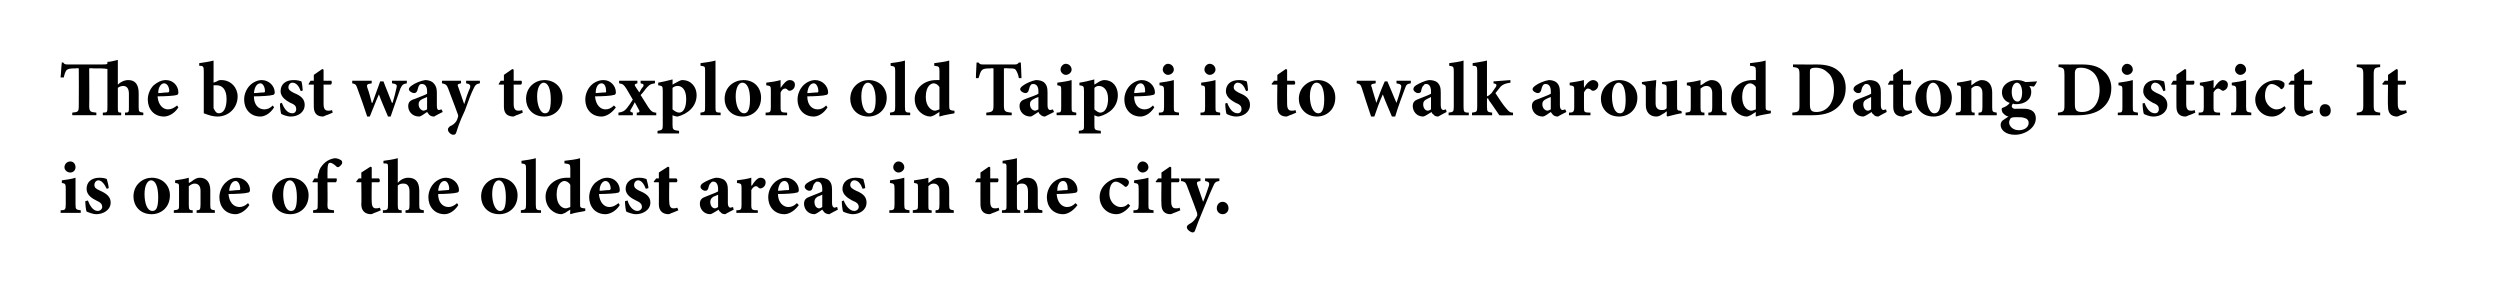 <?xml version="1.0" standalone="no"?><!DOCTYPE svg PUBLIC "-//W3C//DTD SVG 1.1//EN" "http://www.w3.org/Graphics/SVG/1.1/DTD/svg11.dtd"><svg xmlns="http://www.w3.org/2000/svg" version="1.1" width="384px" height="45.3px" viewBox="0 0 384 45.3"><desc>The best way to explore old Taipei is to walk around Datong District It is one of the oldest areas in the city</desc><defs/><g id="Polygon105258"><path d="m9.9 25.7c0-.5.4-.9.9-.9c.5 0 .8.4.8.9c0 .4-.3.8-.8.8c-.5 0-.9-.4-.9-.8zm-.6 7s.05-.36 0-.4c.7 0 .8-.1.8-.9V29c0-.8-.1-.8-.6-.9v-.4c.7-.1 1.5-.2 2.1-.4v4.1c0 .8.1.8.8.9c.02.04 0 .4 0 .4H9.3zm7.1-3.7c-.4-.8-.8-1.3-1.3-1.3c-.3 0-.6.3-.6.7c0 .4.2.6.9.9c.9.4 1.6.9 1.6 1.8c0 1.2-1.2 1.8-2.2 1.8c-.6 0-1.2-.3-1.5-.4c-.1-.2-.2-1.1-.2-1.6l.4-.1c.3.8.8 1.6 1.5 1.6c.4 0 .7-.3.7-.6c0-.4-.2-.7-.9-1c-.6-.3-1.5-.8-1.5-1.8c0-1 .7-1.7 2-1.7c.5 0 .9.1 1.1.2c.1.3.3 1.1.3 1.4l-.3.1zm9.7 1c0 1.9-1.4 2.9-2.8 2.9c-1.9 0-2.8-1.4-2.8-2.7c0-1.9 1.5-2.9 2.8-2.9c1.7 0 2.8 1.2 2.8 2.7zm-3.9-.2c0 1.4.4 2.6 1.2 2.6c.5 0 .9-.3.9-2.1c0-1.6-.4-2.6-1.1-2.6c-.5 0-1 .7-1 2.1zm8 2.9v-.4c.5 0 .6-.1.6-.9v-2.1c0-.8-.4-1.1-.9-1.1c-.3 0-.5.1-.9.4v2.9c0 .7.1.8.6.8v.4h-2.9v-.4c.8-.1.8-.1.8-.9v-2.5c0-.7 0-.7-.6-.8v-.4c.7-.1 1.4-.2 2.1-.4v.8c.3-.1.5-.3.8-.5c.3-.2.6-.3.9-.3c1 0 1.6.7 1.6 1.9v2.3c0 .7.1.7.7.8v.4h-2.8zm8.1-1.2c-.7 1.1-1.7 1.4-2.1 1.4c-1.6 0-2.5-1.2-2.5-2.6c0-.9.4-1.7.9-2.2c.5-.5 1.1-.8 1.8-.8c1.1 0 2 .9 2 1.9c0 .2-.1.4-.4.4c-.2.1-1.7.2-2.9.2c.1 1.3.8 2 1.7 2c.4 0 .9-.2 1.3-.6l.2.3zm-3.1-2.2c.5 0 .9-.1 1.4-.1c.2 0 .3 0 .3-.2c0-.6-.3-1.2-.7-1.2c-.5 0-.9.5-1 1.5zm12.2.7c0 1.9-1.4 2.9-2.8 2.9c-1.9 0-2.8-1.4-2.8-2.7c0-1.9 1.5-2.9 2.8-2.9c1.7 0 2.8 1.2 2.8 2.7zm-3.9-.2c0 1.4.4 2.6 1.2 2.6c.5 0 .9-.3.9-2.1c0-1.6-.4-2.6-1.1-2.6c-.5 0-1 .7-1 2.1zm5.3-2.4s.02-.24 0-.2c0-.3.1-.6.2-.8c0-.3.3-.9 1-1.5c.4-.3.8-.5 1.4-.6c.5 0 .8.2 1 .3c.2.2.2.4.1.6c-.1.1-.2.3-.4.4c-.1.1-.3.1-.4 0c-.3-.3-.7-.6-1-.6c-.2 0-.3.2-.3.3c-.1.3-.1.7-.1 1.7c.03 0 0 .4 0 .4c0 0 1.42.02 1.4 0c.1.2 0 .5-.1.6h-1.3s.04 3.43 0 3.4c0 .8.1.8 1 .9c.03.04 0 .4 0 .4h-3.2s-.03-.36 0-.4c.7-.1.7-.1.7-.9c.02.03 0-3.4 0-3.4h-.8v-.1l.3-.5h.5zm8.7 5.3c-.2.1-.4.2-.5.2c-.9 0-1.5-.5-1.5-1.5c.04-.04 0-3.4 0-3.4h-.7l-.1-.1l.4-.5h.4v-.9l1.4-.9l.2.1v1.7s1.13.02 1.1 0c.2.2.2.5 0 .6h-1.1s-.04 2.96 0 3c0 .9.4 1 .6 1c.2 0 .4 0 .6-.1c.04-.04.2.4.2.4c0 0-1.01.44-1 .4zm4.8 0s-.04-.36 0-.4c.5 0 .6-.1.6-.8v-2.1c0-.9-.4-1.2-.9-1.2c-.3 0-.6 0-.9.3v3c0 .7.1.8.6.8v.4h-2.9s.05-.36 0-.4c.7 0 .8-.1.8-.8v-5.6c0-.8 0-.8-.7-.8v-.4c.7-.1 1.5-.2 2.2-.4v3.8c.4-.5 1-.8 1.6-.8c1.1 0 1.7.6 1.7 2v2.2c0 .7.1.7.7.8v.4h-2.8zm8.1-1.2c-.7 1.1-1.6 1.4-2.1 1.4c-1.6 0-2.5-1.2-2.5-2.6c0-.9.4-1.7.9-2.2c.5-.5 1.2-.8 1.8-.8c1.1 0 2 .9 2 1.9c0 .2-.1.4-.4.4c-.2.1-1.7.2-2.8.2c0 1.3.7 2 1.6 2c.4 0 .9-.2 1.3-.6l.2.3zm-3.1-2.2c.5 0 1-.1 1.4-.1c.2 0 .3 0 .3-.2c0-.6-.3-1.2-.7-1.2c-.5 0-.9.5-1 1.5zm12.2.7c0 1.9-1.4 2.9-2.8 2.9c-1.9 0-2.8-1.4-2.8-2.7c0-1.9 1.5-2.9 2.8-2.9c1.7 0 2.8 1.2 2.8 2.7zm-3.9-.2c0 1.4.5 2.6 1.2 2.6c.5 0 .9-.3.9-2.1c0-1.6-.4-2.6-1.1-2.6c-.5 0-1 .7-1 2.1zm4.4 2.9s.02-.36 0-.4c.7-.1.8-.1.8-.9v-5.5c0-.7-.1-.7-.7-.8v-.4c.7-.1 1.5-.2 2.2-.4v7.1c0 .8.1.9.8.9c.02.04 0 .4 0 .4H80zm9.9-.3c-.3.1-1.4.2-2.3.5c-.05-.02 0-.7 0-.7c0 0-.77.45-.8.5c-.3.1-.4.2-.6.2c-1 0-2.4-.9-2.4-2.7c0-1.6 1.4-2.9 3.3-2.9h.5v-1.4c0-.7-.1-.7-.9-.8v-.4c.8-.1 1.8-.2 2.4-.4v6.9c0 .7 0 .7.6.8h.2v.4zm-2.3-4c-.2-.4-.6-.6-.9-.6c-.3 0-1.2.3-1.2 2.1c0 1.5.8 2.1 1.4 2.1c.2 0 .4-.1.7-.2v-3.4zm7.6 3.1c-.7 1.1-1.7 1.4-2.2 1.4c-1.6 0-2.5-1.2-2.5-2.6c0-.9.4-1.7.9-2.2c.6-.5 1.2-.8 1.9-.8c1.1 0 1.9.9 1.9 1.9c0 .2-.1.4-.3.4c-.2.1-1.7.2-2.9.2c.1 1.3.8 2 1.6 2c.5 0 .9-.2 1.4-.6l.2.3zm-3.1-2.2c.5 0 .9-.1 1.4-.1c.2 0 .2 0 .3-.2c0-.6-.3-1.2-.8-1.2c-.4 0-.9.5-.9 1.5zm7.1-.3c-.3-.8-.7-1.3-1.2-1.3c-.3 0-.6.3-.6.7c0 .4.2.6.8.9c1 .4 1.7.9 1.7 1.8c0 1.2-1.2 1.8-2.2 1.8c-.6 0-1.3-.3-1.5-.4c-.1-.2-.2-1.1-.2-1.6l.4-.1c.2.8.8 1.6 1.5 1.6c.4 0 .7-.3.7-.6c0-.4-.2-.7-.9-1c-.6-.3-1.6-.8-1.6-1.8c0-1 .8-1.7 2.1-1.7c.5 0 .8.1 1.1.2c.1.3.3 1.1.3 1.4l-.4.1zm4 3.7c-.2.1-.4.2-.5.2c-.9 0-1.5-.5-1.5-1.5c.03-.04 0-3.4 0-3.4h-.7l-.1-.1l.4-.5h.4v-.9l1.4-.9l.2.1v1.7s1.13.02 1.1 0c.2.2.2.5 0 .6h-1.1s-.05 2.96 0 3c0 .9.4 1 .6 1c.2 0 .4 0 .6-.1c.04-.04.2.4.2.4c0 0-1.01.44-1 .4zm8.2.2c-.3 0-.6-.1-.7-.3c-.2-.1-.3-.3-.3-.4c-.5.3-1.1.7-1.3.7c-1 0-1.6-.8-1.6-1.6c0-.6.3-.9.9-1.1c.7-.3 1.6-.6 1.9-.8v-.4c0-.7-.3-1.1-.7-1.1c-.2 0-.3 0-.4.2c-.2.1-.3.4-.4.8c-.1.3-.2.4-.5.4c-.3 0-.7-.3-.7-.6c0-.2.1-.4.4-.6c.5-.3 1.3-.7 2-.8c.5 0 .8.1 1.2.3c.5.4.6.9.6 1.6v2c0 .5.2.7.4.7c.1 0 .3-.1.4-.1c-.02 0 .1.4.1.4c0 0-1.31.67-1.3.7zm-1.1-3c-.2.1-.4.2-.7.3c-.3.2-.5.4-.5.8c0 .7.4 1 .7 1c.2 0 .3-.1.5-.2v-1.9zm5.2-1.4c.4-.7.9-1.2 1.3-1.2c.5 0 .8.3.8.7c0 .5-.3.8-.6.9c-.2.1-.3 0-.4 0c-.2-.2-.3-.3-.5-.3c-.2 0-.5.2-.7.6v2.3c0 .7.1.8 1 .8v.4h-3.3s.02-.36 0-.4c.7 0 .8-.1.8-.8v-2.7c0-.6-.1-.6-.7-.7v-.4c.8-.1 1.5-.2 2.2-.4v1.2s.05.04.1 0zm7.2 3c-.8 1.1-1.7 1.4-2.2 1.4c-1.6 0-2.5-1.2-2.5-2.6c0-.9.4-1.7.9-2.2c.5-.5 1.2-.8 1.8-.8c1.1 0 2 .9 2 1.9c0 .2-.1.4-.4.4c-.2.1-1.6.2-2.8.2c0 1.3.8 2 1.6 2c.5 0 .9-.2 1.3-.6l.3.3zm-3.2-2.2c.5 0 1-.1 1.5-.1c.2 0 .2 0 .2-.2c0-.6-.2-1.2-.7-1.2c-.5 0-.9.5-1 1.5zm7.9 3.6c-.3 0-.6-.1-.8-.3c-.1-.1-.2-.3-.3-.4c-.4.3-1 .7-1.2.7c-1 0-1.6-.8-1.6-1.6c0-.6.3-.9.9-1.1c.7-.3 1.6-.6 1.9-.8v-.4c0-.7-.3-1.1-.7-1.1c-.2 0-.3 0-.4.2c-.2.1-.3.4-.4.8c-.1.3-.2.4-.5.4c-.3 0-.7-.3-.7-.6c0-.2.1-.4.4-.6c.4-.3 1.3-.7 2-.8c.5 0 .8.1 1.2.3c.5.4.6.9.6 1.6v2c0 .5.2.7.4.7c.1 0 .2-.1.4-.1c-.03 0 .1.4.1.4c0 0-1.32.67-1.3.7zm-1.1-3c-.2.1-.4.2-.7.3c-.3.2-.5.4-.5.8c0 .7.4 1 .7 1c.2 0 .3-.1.5-.2v-1.9zm6.2-.9c-.3-.8-.7-1.3-1.3-1.3c-.3 0-.6.3-.6.7c0 .4.3.6.9.9c1 .4 1.6.9 1.6 1.8c0 1.2-1.1 1.8-2.1 1.8c-.6 0-1.3-.3-1.5-.4c-.1-.2-.2-1.1-.2-1.6l.3-.1c.3.8.9 1.6 1.6 1.6c.4 0 .7-.3.7-.6c0-.4-.2-.7-1-1c-.5-.3-1.5-.8-1.5-1.8c0-1 .8-1.7 2-1.7c.6 0 .9.1 1.2.2c.1.3.3 1.1.3 1.4l-.4.1zm4.7-3.3c0-.5.4-.9.8-.9c.5 0 .9.4.9.9c0 .4-.4.8-.9.8c-.4 0-.8-.4-.8-.8zm-.6 7v-.4c.7 0 .8-.1.8-.9V29c0-.8-.1-.8-.7-.9v-.4c.7-.1 1.5-.2 2.2-.4v4.1c0 .8.1.8.8.9c-.02.04 0 .4 0 .4h-3.1zm7.1 0v-.4c.5 0 .6-.1.6-.9v-2.1c0-.8-.4-1.1-.9-1.1c-.3 0-.5.1-.8.4v2.9c0 .7 0 .8.5.8c.02.04 0 .4 0 .4h-2.9s.03-.36 0-.4c.8-.1.8-.1.8-.9v-2.5c0-.7 0-.7-.6-.8v-.4c.7-.1 1.5-.2 2.2-.4v.8c.2-.1.4-.3.7-.5c.4-.2.6-.3.9-.3c1 0 1.6.7 1.6 1.9v2.3c0 .7.1.7.7.8v.4h-2.8zm8.8 0c-.2.1-.4.2-.5.2c-.9 0-1.4-.5-1.4-1.5c-.02-.04 0-3.4 0-3.4h-.8v-.1l.3-.5h.5v-.9l1.3-.9l.2.1v1.7s1.17.02 1.2 0c.1.2.1.5-.1.6h-1.1v3c0 .9.4 1 .7 1c.2 0 .4 0 .6-.1l.1.4s-.97.44-1 .4zm4.8 0v-.4c.6 0 .6-.1.6-.8v-2.1c0-.9-.4-1.2-.9-1.2c-.2 0-.6 0-.8.3v3c0 .7 0 .8.5.8c.03.04 0 .4 0 .4h-2.8v-.4c.7 0 .7-.1.7-.8v-5.6c0-.8 0-.8-.6-.8v-.4c.6-.1 1.5-.2 2.2-.4v3.8c.4-.5 1-.8 1.6-.8c1 0 1.6.6 1.6 2v2.2c0 .7.1.7.7.8c.03.04 0 .4 0 .4h-2.8zm8.2-1.2c-.8 1.1-1.7 1.4-2.2 1.4c-1.6 0-2.5-1.2-2.5-2.6c0-.9.4-1.7.9-2.2c.5-.5 1.2-.8 1.9-.8c1.1 0 1.9.9 1.9 1.9c0 .2-.1.4-.3.4c-.3.1-1.7.2-2.9.2c.1 1.3.8 2 1.6 2c.5 0 .9-.2 1.3-.6l.3.3zm-3.1-2.2c.4 0 .9-.1 1.4-.1c.2 0 .2 0 .2-.2c0-.6-.2-1.2-.7-1.2c-.5 0-.9.5-.9 1.5zm11.2 2.3c-.6.8-1.4 1.3-2.1 1.3c-1.6 0-2.6-1.3-2.6-2.6c0-.9.4-1.7 1.2-2.3c.8-.6 1.6-.7 2-.7c.5 0 .9.1 1.1.3c.1.1.2.2.2.4c0 .4-.3.7-.5.7c-.1 0-.2-.1-.3-.2c-.5-.4-.9-.6-1.2-.6c-.5 0-1 .5-1 1.8c0 1.5 1.1 2.1 1.7 2.1c.5 0 .8-.1 1.2-.5l.3.3zm1.1-5.9c0-.5.4-.9.8-.9c.5 0 .9.4.9.9c0 .4-.4.8-.9.8c-.4 0-.8-.4-.8-.8zm-.6 7s-.02-.36 0-.4c.7 0 .8-.1.8-.9V29c0-.8-.1-.8-.7-.9v-.4c.7-.1 1.5-.2 2.2-.4v4.1c0 .8 0 .8.8.9c-.05.04 0 .4 0 .4h-3.1zm6.2 0c-.2.1-.4.2-.5.2c-.9 0-1.4-.5-1.4-1.5c-.05-.04 0-3.4 0-3.4h-.8l-.1-.1l.4-.5h.5v-.9l1.3-.9l.2.1v1.7s1.15.02 1.2 0c.1.2.1.5-.1.6h-1.1s-.02 2.96 0 3c0 .9.4 1 .7 1c.2 0 .4 0 .6-.1c-.04-.04.1.4.1.4c0 0-.99.44-1 .4zm7-4.9c-.6.1-.7.2-1 .9c-.3.6-.7 1.6-1.4 3.3c-.8 1.9-1.1 2.7-1.3 3.3c-.1.3-.2.4-.4.4c-.3 0-.9-.4-.9-.8c0-.2.1-.3.4-.5c.4-.2.7-.5.9-.8c.2-.2.2-.4.3-.5c0-.2 0-.4-.1-.6c-.6-1.7-1.3-3.4-1.5-4c-.2-.5-.3-.6-.9-.7v-.4h3s-.03.4 0 .4c-.6.1-.6.2-.5.6l.9 2.6c.3-.7.7-1.9.9-2.5c.1-.4 0-.6-.6-.7v-.4h2.2s-.03.4 0 .4zm-.4 4.2c0-.6.4-1 .9-1c.5 0 .9.4.9 1c0 .5-.4.9-.9.9c-.5 0-.9-.4-.9-.9z" stroke="none" fill="#000"/></g><g id="Polygon105257"><path d="m19.2 17.7v-.4c.6 0 .6-.1.6-.8v-2.1c0-.9-.4-1.2-.9-1.2c-.2 0-.6.1-.8.3v3c0 .7 0 .8.5.8c.04.04 0 .4 0 .4h-2.8s-.03-.36 0-.4c.7 0 .7-.1.7-.9v-5.8c-.5-.1-1.1-.1-2.3-.1c.01-.05-.5 0-.5 0c0 0 .04 5.65 0 5.7c0 1 .2 1 1.1 1.1v.4h-3.7v-.4c.9-.1 1-.1 1-1.1c.03-.05 0-5.7 0-5.7c0 0-.44-.05-.4 0c-1.1 0-1.3.1-1.5.3c-.2.3-.3.6-.4 1.1h-.5c.1-.8.1-1.7.2-2.3h.2c.2.3.4.3.7.3h5c.9 0 1.1 0 1.1-.2v-.2c.5 0 1.2-.2 1.6-.3v3.8c.4-.4 1-.7 1.6-.7c1 0 1.6.6 1.6 2v2.2c0 .7.1.7.7.8c.04.04 0 .4 0 .4h-2.8zm8.2-1.2c-.7 1.1-1.7 1.4-2.2 1.4c-1.6 0-2.5-1.2-2.5-2.6c0-.9.4-1.7.9-2.2c.6-.5 1.2-.8 1.9-.8c1.1 0 1.9.9 1.9 1.9c0 .2-.1.4-.3.4c-.2.1-1.7.2-2.9.2c.1 1.3.8 2 1.6 2c.5 0 .9-.2 1.4-.6l.2.3zm-3.1-2.2c.5 0 .9-.1 1.4-.1c.2 0 .2 0 .3-.2c0-.6-.3-1.2-.8-1.2c-.4 0-.9.5-.9 1.5zm9-1.8c.3-.2.5-.2.7-.2c1.5 0 2.5 1.2 2.5 2.5c0 1.8-1.4 3.1-3.1 3.1c-.7 0-1.3-.2-2.1-.5v-6.5c0-.7-.1-.8-.7-.8v-.4c.6-.1 1.5-.2 2.2-.4c.02-.01 0 3.4 0 3.4c0 0 .46-.2.5-.2zm-.5 3.9c0 .2 0 .3.1.4c.1.2.3.6.7.6c.7 0 1.2-.7 1.2-2.2c0-1.5-.7-2.1-1.5-2.1h-.5v3.3zm9.3.1c-.7 1.1-1.6 1.4-2.1 1.4c-1.6 0-2.5-1.2-2.5-2.6c0-.9.4-1.7.9-2.2c.5-.5 1.2-.8 1.8-.8c1.1 0 2 .9 2 1.9c0 .2-.1.4-.4.4c-.2.1-1.7.2-2.8.2c0 1.3.7 2 1.6 2c.5 0 .9-.2 1.3-.6l.2.3zM39 14.3c.5 0 1-.1 1.5-.1c.1 0 .2 0 .2-.2c0-.6-.3-1.2-.7-1.2c-.5 0-.9.5-1 1.5zm7.2-.3c-.3-.8-.7-1.3-1.3-1.3c-.3 0-.6.3-.6.7c0 .4.3.6.9.9c1 .4 1.6.9 1.6 1.8c0 1.2-1.1 1.8-2.1 1.8c-.7 0-1.3-.3-1.5-.4c-.1-.2-.2-1.1-.2-1.6l.3-.1c.3.8.8 1.6 1.6 1.6c.4 0 .6-.3.6-.6c0-.4-.1-.7-.9-1c-.5-.3-1.5-.8-1.5-1.8c0-1 .7-1.7 2-1.7c.6 0 .9.1 1.2.2c.1.3.2 1.1.2 1.4l-.3.1zm3.9 3.7c-.2.1-.4.2-.5.2c-.9 0-1.4-.5-1.4-1.5c-.02-.04 0-3.4 0-3.4h-.8v-.1l.3-.5h.5v-.9l1.3-.9l.2.1v1.7s1.18.02 1.2 0c.1.2.1.5-.1.6h-1.1v3c0 .9.4 1 .7 1c.2 0 .4 0 .6-.1l.1.4s-.97.44-1 .4zm12.4-4.9c-.6.1-.7.2-1 .8c-.4 1.1-.9 2.6-1.5 4.3h-.4c-.5-1.2-1-2.3-1.4-3.4c-.5 1.1-.9 2.2-1.4 3.4h-.4c-.5-1.5-1-3-1.5-4.3c-.2-.6-.3-.7-.8-.8v-.4h3s-.03.4 0 .4c-.7.1-.8.2-.7.6c.3.8.5 1.6.7 2.4h.1l1.2-3.3h.5c.4 1.1.9 2.2 1.3 3.3h.1c.2-.6.5-1.8.6-2.3c.1-.4.1-.6-.7-.7c.04 0 0-.4 0-.4h2.3s-.04.4 0 .4zm4.2 5.1c-.4 0-.6-.1-.8-.3c-.1-.1-.2-.3-.3-.4c-.4.3-1 .7-1.2.7c-1.1 0-1.7-.8-1.7-1.6c0-.6.3-.9 1-1.1c.7-.3 1.6-.6 1.9-.8v-.4c0-.7-.3-1.1-.8-1.1c-.1 0-.3 0-.4.2c-.1.1-.2.4-.3.8c-.1.3-.3.4-.5.4c-.3 0-.8-.3-.8-.6c0-.2.2-.4.5-.6c.4-.3 1.3-.7 2-.8c.4 0 .8.1 1.1.3c.5.4.7.9.7 1.6v2c0 .5.1.7.3.7c.2 0 .3-.1.4-.1c.05 0 .2.4.2.4c0 0-1.34.67-1.3.7zm-1.1-3c-.2.1-.5.2-.7.3c-.4.2-.6.4-.6.8c0 .7.5 1 .8 1c.1 0 .3-.1.5-.2v-1.9zm8.1-2.1c-.5.1-.7.2-1 .9c-.3.6-.7 1.6-1.3 3.3c-.9 1.9-1.1 2.7-1.3 3.3c-.1.3-.2.4-.5.4c-.3 0-.8-.4-.8-.8c0-.2.1-.3.3-.5c.5-.2.8-.5 1-.8c.1-.2.2-.4.2-.5c.1-.2.1-.4 0-.6c-.6-1.7-1.3-3.4-1.5-4c-.2-.5-.4-.6-.9-.7c-.04 0 0-.4 0-.4h2.9s.04.4 0 .4c-.5.1-.6.2-.4.6l.9 2.6c.2-.7.6-1.9.9-2.5c.1-.4 0-.6-.6-.7c-.02 0 0-.4 0-.4h2.1s.04.4 0 .4zm5.6 4.9l-.4.2c-1 0-1.5-.5-1.5-1.5c-.01-.04 0-3.4 0-3.4h-.8v-.1l.3-.5h.5v-.9l1.3-.9l.2.1v1.7s1.19.02 1.2 0c.1.2.1.5-.1.6h-1.1v3c0 .9.4 1 .7 1c.2 0 .4 0 .6-.1l.1.4s-.96.44-1 .4zm7.1-2.7c0 1.9-1.4 2.9-2.8 2.9c-1.9 0-2.8-1.4-2.8-2.7c0-1.9 1.5-2.9 2.8-2.9c1.7 0 2.8 1.2 2.8 2.7zm-3.9-.2c0 1.4.5 2.6 1.2 2.6c.5 0 .9-.3.9-2.1c0-1.6-.4-2.6-1.1-2.6c-.5 0-1 .7-1 2.1zm12.1 1.7c-.8 1.1-1.7 1.4-2.2 1.4c-1.6 0-2.5-1.2-2.5-2.6c0-.9.4-1.7.9-2.2c.5-.5 1.2-.8 1.9-.8c1.1 0 1.9.9 1.9 1.9c0 .2-.1.4-.4.4c-.2.1-1.6.2-2.8.2c.1 1.3.8 2 1.6 2c.5 0 .9-.2 1.3-.6l.3.3zm-3.1-2.2c.4 0 .9-.1 1.4-.1c.2 0 .2 0 .2-.2c0-.6-.2-1.2-.7-1.2c-.5 0-.9.5-.9 1.5zm6.3 3.4s.02-.36 0-.4c.5 0 .5-.2.3-.5l-.6-1.1c-.2.4-.4.8-.6 1.1c-.2.3-.1.4.3.5c.03.04 0 .4 0 .4H95s-.03-.36 0-.4c.6-.1.9-.2 1.3-.7c.3-.4.6-.8.9-1.3l-1-1.7c-.4-.6-.5-.7-1.1-.8c-.02 0 0-.4 0-.4h2.8v.4c-.4.1-.5.2-.3.5l.6.9c.2-.4.4-.7.6-.9c.1-.3.1-.4-.4-.5v-.4h2.2v.4c-.7.1-.8.2-1.2.6c-.3.3-.5.7-1 1.2l1.2 1.9c.4.6.7.8 1.2.8v.4h-3zm6.4-5.2c.2-.1.4-.2.6-.2c1.4 0 2.2 1.1 2.2 2.3c0 1.8-1.4 2.9-2.9 3.3c-.3 0-.6-.1-.8-.2v1.5c0 .7.1.8 1 .9c.02 0 0 .4 0 .4H101s-.02-.4 0-.4c.7-.1.8-.2.8-.8v-5.4c0-.7-.1-.7-.7-.8v-.4c.6-.1 1.4-.3 2.2-.5c.02-.04 0 .8 0 .8c0 0 .86-.5.9-.5zm-.9 4.3c.2.2.7.5 1 .5c.7 0 1.1-.8 1.1-2.1c0-1.5-.7-2-1.3-2c-.3 0-.6.1-.8.3v3.3zm4.3.9s-.04-.36 0-.4c.7-.1.7-.1.7-.9v-5.5c0-.7 0-.7-.7-.8v-.4c.7-.1 1.6-.2 2.3-.4v7.1c0 .8 0 .9.8.9c-.04.04 0 .4 0 .4h-3.1zm9.3-2.7c0 1.9-1.4 2.9-2.8 2.9c-1.9 0-2.8-1.4-2.8-2.7c0-1.9 1.5-2.9 2.9-2.9c1.7 0 2.7 1.2 2.7 2.7zm-3.9-.2c0 1.4.5 2.6 1.3 2.6c.4 0 .9-.3.9-2.1c0-1.6-.4-2.6-1.2-2.6c-.5 0-1 .7-1 2.1zm6.9-1.3c.5-.7.9-1.2 1.4-1.2c.5 0 .8.3.8.7c0 .5-.3.8-.6.9c-.2.1-.3 0-.4 0c-.2-.2-.3-.3-.5-.3c-.3 0-.5.2-.7.6v2.3c0 .7.1.8 1 .8v.4h-3.3v-.4c.7 0 .8-.1.8-.8v-2.7c0-.6-.1-.6-.7-.7v-.4c.8-.1 1.5-.2 2.2-.4v1.2s.04.04 0 0zm7.2 3c-.7 1.1-1.6 1.4-2.1 1.4c-1.6 0-2.5-1.2-2.5-2.6c0-.9.4-1.7.9-2.2c.5-.5 1.2-.8 1.8-.8c1.1 0 2 .9 2 1.9c0 .2-.1.4-.4.4c-.2.1-1.7.2-2.8.2c0 1.3.7 2 1.6 2c.5 0 .9-.2 1.3-.6l.2.3zm-3.1-2.2c.5 0 1-.1 1.5-.1c.1 0 .2 0 .2-.2c0-.6-.3-1.2-.7-1.2c-.5 0-.9.5-1 1.5zm12.2.7c0 1.9-1.4 2.9-2.8 2.9c-1.9 0-2.8-1.4-2.8-2.7c0-1.9 1.5-2.9 2.8-2.9c1.7 0 2.8 1.2 2.8 2.7zm-3.9-.2c0 1.4.5 2.6 1.2 2.6c.5 0 1-.3 1-2.1c0-1.6-.5-2.6-1.2-2.6c-.5 0-1 .7-1 2.1zm4.4 2.9s.03-.36 0-.4c.7-.1.8-.1.8-.9v-5.5c0-.7-.1-.7-.7-.8v-.4c.7-.1 1.6-.2 2.2-.4v7.1c0 .8.1.9.8.9c.03.04 0 .4 0 .4h-3.1zm9.9-.3c-.3.1-1.4.2-2.3.5c-.04-.02 0-.7 0-.7c0 0-.76.45-.8.5c-.3.1-.4.2-.6.2c-1 0-2.4-.9-2.4-2.7c0-1.6 1.4-2.9 3.3-2.9h.5v-1.4c0-.7-.1-.7-.8-.8v-.4c.7-.1 1.7-.2 2.3-.4v6.9c0 .7.1.7.6.8h.2s.03.41 0 .4zm-2.3-4c-.2-.4-.6-.6-.9-.6c-.3 0-1.2.3-1.2 2.1c0 1.5.9 2.1 1.4 2.1c.2 0 .4-.1.7-.2v-3.4zm12.2-1.4c-.1-.6-.3-1-.5-1.3c-.2-.2-.5-.2-1.2-.2c-.04-.05-.6 0-.6 0v5.6c0 1 .1 1.1 1.2 1.2v.4h-3.9s-.03-.4 0-.4c1-.1 1.1-.2 1.1-1.2v-5.6s-.4-.05-.4 0c-1 0-1.2.1-1.4.3c-.2.2-.3.6-.5 1.2h-.4c0-.9.1-1.8.1-2.4h.3c.2.3.4.3.7.3h4.8c.3 0 .5 0 .7-.3h.3c0 .5.1 1.6.1 2.4h-.4zm4 5.9c-.3 0-.5-.1-.7-.3c-.2-.1-.2-.3-.3-.4c-.5.3-1 .7-1.2.7c-1.1 0-1.7-.8-1.7-1.6c0-.6.3-.9.9-1.1c.8-.3 1.7-.6 2-.8v-.4c0-.7-.3-1.1-.8-1.1c-.1 0-.3 0-.4.2c-.1.1-.2.4-.3.8c-.1.3-.3.4-.5.4c-.3 0-.8-.3-.8-.6c0-.2.2-.4.5-.6c.4-.3 1.3-.7 1.9-.8c.5 0 .9.1 1.2.3c.5.4.6.9.6 1.6v2c0 .5.2.7.4.7c.2 0 .3-.1.4-.1c.03 0 .2.4.2.4l-1.4.7zm-1-3c-.3.1-.5.2-.7.3c-.4.2-.6.4-.6.8c0 .7.5 1 .8 1c.1 0 .3-.1.5-.2v-1.9zm3.4-4.2c0-.5.4-.9.8-.9c.5 0 .9.4.9.9c0 .4-.4.8-.9.8c-.4 0-.8-.4-.8-.8zm-.6 7s-.02-.36 0-.4c.7 0 .7-.1.7-.9V14c0-.8 0-.8-.6-.9v-.4c.7-.1 1.5-.2 2.2-.4v4.1c0 .8 0 .8.7.9c.05.04 0 .4 0 .4h-3zm6.6-5.2c.2-.1.5-.2.7-.2c1.4 0 2.1 1.1 2.1 2.3c0 1.8-1.3 2.9-2.9 3.3c-.3 0-.5-.1-.7-.2v1.5c0 .7 0 .8 1 .9c-.05 0 0 .4 0 .4h-3.4s.02-.4 0-.4c.8-.1.8-.2.8-.8v-5.4c0-.7-.1-.7-.7-.8v-.4c.7-.1 1.5-.3 2.3-.5c-.04-.04 0 .8 0 .8l.8-.5zm-.8 4.3c.2.2.6.5.9.5c.7 0 1.2-.8 1.2-2.1c0-1.5-.8-2-1.4-2c-.3 0-.5.1-.7.3v3.3zm9.2-.3c-.7 1.1-1.6 1.4-2.1 1.4c-1.6 0-2.5-1.2-2.5-2.6c0-.9.4-1.7.9-2.2c.5-.5 1.2-.8 1.8-.8c1.1 0 2 .9 2 1.9c0 .2-.1.4-.4.4c-.2.1-1.6.2-2.8.2c0 1.3.7 2 1.6 2c.5 0 .9-.2 1.3-.6l.2.3zm-3.1-2.2c.5 0 1-.1 1.5-.1c.1 0 .2 0 .2-.2c0-.6-.2-1.2-.7-1.2c-.5 0-.9.5-1 1.5zm4.4-3.6c0-.5.4-.9.8-.9c.5 0 .9.4.9.9c0 .4-.4.8-.9.8c-.4 0-.8-.4-.8-.8zm-.6 7v-.4c.7 0 .8-.1.8-.9V14c0-.8-.1-.8-.7-.9v-.4c.7-.1 1.5-.2 2.2-.4v4.1c0 .8 0 .8.8.9c-.03.04 0 .4 0 .4H178zm7-7c0-.5.4-.9.8-.9c.5 0 .9.4.9.9c0 .4-.4.8-.9.8c-.4 0-.8-.4-.8-.8zm-.6 7s-.02-.36 0-.4c.7 0 .7-.1.7-.9V14c0-.8 0-.8-.6-.9v-.4c.7-.1 1.5-.2 2.2-.4v4.1c0 .8 0 .8.7.9c.05.04 0 .4 0 .4h-3zm7-3.7c-.3-.8-.7-1.3-1.3-1.3c-.3 0-.6.3-.6.7c0 .4.3.6.9.9c1 .4 1.6.9 1.6 1.8c0 1.2-1.1 1.8-2.1 1.8c-.7 0-1.3-.3-1.5-.4c-.1-.2-.2-1.1-.2-1.6l.3-.1c.3.8.8 1.6 1.6 1.6c.4 0 .6-.3.6-.6c0-.4-.1-.7-.9-1c-.5-.3-1.5-.8-1.5-1.8c0-1 .7-1.7 2-1.7c.6 0 .9.1 1.2.2c.1.3.2 1.1.2 1.4l-.3.1zm6.7 3.7c-.2.1-.4.2-.5.2c-.9 0-1.4-.5-1.4-1.5c-.05-.04 0-3.4 0-3.4h-.8l-.1-.1l.4-.5h.5v-.9l1.3-.9l.2.1v1.7s1.15.02 1.1 0c.2.2.2.5 0 .6h-1.1s-.03 2.96 0 3c0 .9.4 1 .7 1c.2 0 .4 0 .6-.1c-.04-.04.1.4.1.4c0 0-.99.44-1 .4zm7-2.7c0 1.9-1.4 2.9-2.8 2.9c-1.8 0-2.8-1.4-2.8-2.7c0-1.9 1.6-2.9 2.9-2.9c1.7 0 2.7 1.2 2.7 2.7zm-3.9-.2c0 1.4.5 2.6 1.3 2.6c.4 0 .9-.3.9-2.1c0-1.6-.4-2.6-1.2-2.6c-.5 0-1 .7-1 2.1zm15.5-2c-.6.1-.7.2-.9.8c-.4 1.1-1 2.6-1.5 4.3h-.5c-.5-1.2-1-2.3-1.4-3.4c-.5 1.1-.9 2.2-1.3 3.4h-.5c-.5-1.5-1-3-1.4-4.3c-.2-.6-.3-.7-.8-.8c-.04 0 0-.4 0-.4h2.9s.02.4 0 .4c-.7.1-.8.2-.6.6c.2.8.5 1.6.7 2.4c.4-1.1.8-2.2 1.3-3.3h.4c.5 1.1.9 2.2 1.4 3.3c.2-.6.6-1.8.7-2.3c.1-.4 0-.6-.7-.7v-.4h2.2v.4zm4.2 5.1c-.3 0-.6-.1-.7-.3c-.2-.1-.3-.3-.3-.4c-.5.3-1.1.7-1.3.7c-1 0-1.6-.8-1.6-1.6c0-.6.3-.9.9-1.1c.7-.3 1.6-.6 1.9-.8v-.4c0-.7-.3-1.1-.7-1.1c-.2 0-.3 0-.4.2c-.2.1-.3.4-.4.8c0 .3-.2.4-.5.4c-.3 0-.7-.3-.7-.6c0-.2.1-.4.4-.6c.5-.3 1.3-.7 2-.8c.5 0 .9.1 1.2.3c.5.4.6.9.6 1.6v2c0 .5.2.7.4.7c.1 0 .3-.1.4-.1l.1.4s-1.29.67-1.3.7zm-1.1-3l-.6.3c-.4.2-.6.4-.6.8c0 .7.4 1 .7 1c.2 0 .3-.1.5-.2v-1.9zm2.7 2.8s.03-.36 0-.4c.7-.1.8-.1.8-.9v-5.5c0-.7-.1-.7-.7-.8v-.4c.7-.1 1.6-.2 2.2-.4v7.1c0 .8.1.9.8.9c.03.04 0 .4 0 .4h-3.1zm7.8 0c-.3-.4-1-1.5-1.6-2.3c-.1-.2-.1-.3-.2-.3c0 0-.1 0-.1.1v1.2c0 .8.1.8.8.9c-.03.04 0 .4 0 .4h-3.1v-.4c.7-.1.8-.1.8-.9v-5.5c0-.7-.1-.8-.7-.8v-.4c.5-.1 1.4-.2 2.2-.4v5.5c.3-.1.5-.3.7-.5l.7-1c.1-.3.1-.4-.4-.5v-.3l2.6-.2v.4c-.8.1-1.2.3-1.5.6c-.3.4-.5.6-.8 1c.3.5 1.3 2 1.7 2.4c.4.5.6.6 1 .6v.4s-2.1.05-2.1 0zm9 .2c-.4 0-.6-.1-.8-.3c-.1-.1-.2-.3-.3-.4c-.4.3-1 .7-1.2.7c-1.1 0-1.7-.8-1.7-1.6c0-.6.3-.9 1-1.1c.7-.3 1.6-.6 1.9-.8v-.4c0-.7-.3-1.1-.8-1.1c-.1 0-.3 0-.4.2c-.1.1-.2.4-.3.8c-.1.3-.3.4-.5.4c-.3 0-.8-.3-.8-.6c0-.2.2-.4.5-.6c.4-.3 1.3-.7 2-.8c.4 0 .8.1 1.1.3c.5.4.6.9.6 1.6v2c0 .5.2.7.4.7c.2 0 .3-.1.4-.1c.04 0 .2.4.2.4c0 0-1.35.67-1.3.7zm-1.1-3c-.3.1-.5.2-.7.3c-.4.2-.6.4-.6.8c0 .7.5 1 .8 1c.1 0 .3-.1.5-.2v-1.9zm5.1-1.4c.4-.7.9-1.2 1.4-1.2c.4 0 .8.3.8.7c0 .5-.3.8-.6.9c-.2.1-.3 0-.4 0c-.2-.2-.4-.3-.6-.3c-.2 0-.4.2-.6.6v2.3c0 .7 0 .8 1 .8c-.03.04 0 .4 0 .4H241s-.02-.36 0-.4c.6 0 .8-.1.8-.8v-2.7c0-.6-.1-.6-.7-.7v-.4c.7-.1 1.4-.2 2.2-.4c-.03-.04 0 1.2 0 1.2c0 0 .01.04 0 0zm8.2 1.5c0 1.9-1.4 2.9-2.8 2.9c-1.9 0-2.8-1.4-2.8-2.7c0-1.9 1.5-2.9 2.8-2.9c1.7 0 2.8 1.2 2.8 2.7zm-3.9-.2c0 1.4.4 2.6 1.2 2.6c.5 0 .9-.3.9-2.1c0-1.6-.4-2.6-1.1-2.6c-.5 0-1 .7-1 2.1zm10.7 2.6c-.7.1-1.4.3-2.2.5c.04-.03-.1-.1-.1-.1c0 0 .04-.74 0-.7c-.2.1-.3.3-.6.4c-.3.2-.6.4-1 .4c-1 0-1.6-.7-1.6-1.7v-2.5c0-.6 0-.6-.6-.8v-.3l2.2-.3c0 .5-.1 1.2-.1 1.8v1.8c0 .8.5 1 .9 1c.3 0 .6 0 .8-.3v-2.9c0-.6 0-.7-.7-.8v-.3c.7-.1 1.5-.1 2.3-.3v3.9c0 .7 0 .8.5.8c-.03.03.2.1.2.1c0 0 .03.34 0 .3zm4.1.3v-.4c.5 0 .6-.1.6-.9v-2.1c0-.8-.4-1.1-.9-1.1c-.3 0-.5.1-.9.4v2.9c0 .7.1.8.6.8v.4h-2.9s.02-.36 0-.4c.8-.1.8-.1.8-.9v-2.5c0-.7 0-.7-.6-.8v-.4c.7-.1 1.4-.2 2.1-.4v.8c.3-.1.5-.3.8-.5c.4-.2.6-.3.9-.3c1 0 1.6.7 1.6 1.9v2.3c0 .7.1.7.7.8v.4h-2.8zm9.6-.3c-.3.1-1.4.2-2.3.5c-.05-.02 0-.7 0-.7c0 0-.77.45-.8.5c-.3.1-.4.2-.6.2c-1 0-2.4-.9-2.4-2.7c0-1.6 1.4-2.9 3.3-2.9h.5v-1.4c0-.7-.1-.7-.9-.8v-.4c.8-.1 1.8-.2 2.4-.4v6.9c0 .7 0 .7.5.8h.3v.4zm-2.3-4c-.2-.4-.6-.6-.9-.6c-.3 0-1.2.3-1.2 2.1c0 1.5.8 2.1 1.4 2.1c.2 0 .4-.1.7-.2v-3.4zm9.3-3.5c1.5 0 2.7.3 3.5 1.1c.6.5 1 1.4 1 2.5c0 1.5-.6 2.5-1.5 3.2c-.9.7-2.1 1-3.6 1c0 .02-3.1 0-3.1 0v-.4c1-.1 1.1-.2 1.1-1.2v-4.6c0-1-.1-1.1-1-1.2c.02.04 0-.4 0-.4c0 0 3.63.02 3.6 0zm-1 6.1c0 .9.2 1.2 1 1.2c1.6 0 2.7-1.3 2.7-3.4c0-1.2-.3-2.1-.9-2.6c-.5-.5-1.1-.8-1.9-.8c-.5 0-.7.1-.8.2c-.1.1-.1.3-.1.6v4.8zm10.5 1.9c-.3 0-.6-.1-.7-.3c-.2-.1-.3-.3-.3-.4c-.5.3-1.1.7-1.3.7c-1 0-1.6-.8-1.6-1.6c0-.6.3-.9.9-1.1c.7-.3 1.6-.6 1.9-.8v-.4c0-.7-.3-1.1-.7-1.1c-.2 0-.3 0-.4.2c-.2.1-.3.4-.4.8c0 .3-.2.4-.5.4c-.3 0-.7-.3-.7-.6c0-.2.1-.4.4-.6c.5-.3 1.3-.7 2-.8c.5 0 .9.1 1.2.3c.5.4.6.9.6 1.6v2c0 .5.2.7.4.7c.1 0 .3-.1.4-.1l.1.4s-1.29.67-1.3.7zm-1.1-3l-.6.3c-.4.2-.6.4-.6.8c0 .7.4 1 .7 1c.2 0 .3-.1.5-.2v-1.9zm5.3 2.8l-.4.2c-1 0-1.5-.5-1.5-1.5c-.01-.04 0-3.4 0-3.4h-.8v-.1l.3-.5h.5v-.9l1.3-.9l.2.1v1.7s1.19.02 1.2 0c.1.2.1.5-.1.6h-1.1s.02 2.96 0 3c0 .9.4 1 .7 1c.2 0 .4 0 .6-.1l.1.4s-.95.44-1 .4zm7.1-2.7c0 1.9-1.4 2.9-2.8 2.9c-1.9 0-2.8-1.4-2.8-2.7c0-1.9 1.5-2.9 2.8-2.9c1.7 0 2.8 1.2 2.8 2.7zm-3.9-.2c0 1.4.5 2.6 1.2 2.6c.5 0 1-.3 1-2.1c0-1.6-.5-2.6-1.2-2.6c-.5 0-1 .7-1 2.1zm8 2.9v-.4c.5 0 .6-.1.6-.9v-2.1c0-.8-.4-1.1-.9-1.1c-.3 0-.5.1-.8.4v2.9c0 .7 0 .8.5.8c.02.04 0 .4 0 .4h-2.9s.03-.36 0-.4c.8-.1.8-.1.8-.9v-2.5c0-.7 0-.7-.6-.8v-.4c.7-.1 1.4-.2 2.2-.4v.8c.2-.1.4-.3.7-.5c.4-.2.6-.3.9-.3c1 0 1.6.7 1.6 1.9v2.3c0 .7.1.7.7.8v.4h-2.8zm9-5.2c-.1.2-.3.6-.5.8l-.7-.1c.2.3.3.5.3.9c0 1.3-1.1 1.9-2.3 1.9c-.2 0-.4 0-.5-.1c-.1.1-.2.3-.2.4c0 .2.2.5.8.4h1.1c.7 0 1.8.2 1.8 1.5c0 1.4-1.6 2.5-3.2 2.5c-1.5 0-2.2-.8-2.2-1.5c0-.3.1-.5.3-.7l.9-.6c-.5-.1-.7-.4-.9-.6c-.1-.2-.2-.5-.1-.7c.6-.2 1-.5 1.2-.8c-.7-.2-1.2-.8-1.2-1.6c0-1.3 1.3-1.9 2.3-1.9c.5 0 .9.1 1.3.3c.6 0 1.3-.1 1.8-.1zm-3.9 1.6c0 .8.3 1.5.9 1.5c.4 0 .7-.5.7-1.4c0-.8-.3-1.5-.8-1.5c-.4 0-.8.5-.8 1.4zm-.2 4.1c-.1.2-.2.4-.2.6c0 .6.6 1.2 1.5 1.2c.9 0 1.5-.5 1.5-1.1c0-.5-.3-.7-.7-.8c-.3-.1-.6-.1-1.1-.1c-.5 0-.8 0-1 .2zm11-8.3c1.5 0 2.6.3 3.4 1.1c.6.5 1.1 1.4 1.1 2.5c0 1.5-.6 2.5-1.5 3.2c-.9.7-2.2 1-3.7 1c.05.02-3 0-3 0c0 0-.03-.4 0-.4c.9-.1 1-.2 1-1.2v-4.6c0-1-.1-1.1-.9-1.2c-.03.04 0-.4 0-.4c0 0 3.58.02 3.6 0zm-1.1 6.1c0 .9.2 1.2 1.1 1.2c1.6 0 2.7-1.3 2.7-3.4c0-1.2-.4-2.1-.9-2.6c-.5-.5-1.2-.8-2-.8c-.4 0-.7.1-.7.2c-.1.1-.2.3-.2.6v4.8zm7.2-5.3c0-.5.4-.9.8-.9c.5 0 .9.4.9.9c0 .4-.4.8-.9.8c-.4 0-.8-.4-.8-.8zm-.6 7s-.02-.36 0-.4c.7 0 .7-.1.7-.9V14c0-.8 0-.8-.6-.9v-.4c.7-.1 1.5-.2 2.2-.4v4.1c0 .8 0 .8.8.9c-.05.04 0 .4 0 .4h-3.1zm7-3.7c-.3-.8-.7-1.3-1.3-1.3c-.3 0-.6.3-.6.7c0 .4.3.6.9.9c1 .4 1.6.9 1.6 1.8c0 1.2-1.1 1.8-2.1 1.8c-.7 0-1.3-.3-1.5-.4c-.1-.2-.2-1.1-.2-1.6l.3-.1c.3.8.8 1.6 1.6 1.6c.4 0 .6-.3.6-.6c0-.4-.1-.7-.9-1c-.5-.3-1.5-.8-1.5-1.8c0-1 .7-1.7 2-1.7c.6 0 .9.1 1.2.2c.1.3.2 1.1.2 1.4l-.3.1zm3.9 3.7c-.2.1-.4.2-.5.2c-.9 0-1.4-.5-1.4-1.5c-.02-.04 0-3.4 0-3.4h-.8v-.1l.3-.5h.5v-.9l1.3-.9l.2.1v1.7s1.18.02 1.2 0c.1.2.1.5-.1.6h-1.1v3c0 .9.4 1 .7 1c.2 0 .4 0 .6-.1l.1.4s-.96.44-1 .4zm3.9-4.2c.4-.7.9-1.2 1.3-1.2c.5 0 .8.3.8.7c0 .5-.3.8-.6.9c-.1.1-.3 0-.3 0c-.3-.2-.4-.3-.6-.3c-.2 0-.5.2-.7.6v2.3c0 .7.1.8 1 .8c.02.04 0 .4 0 .4h-3.3s.04-.36 0-.4c.7 0 .8-.1.8-.8v-2.7c0-.6-.1-.6-.6-.7v-.4c.7-.1 1.4-.2 2.1-.4c.03-.04 0 1.2 0 1.2c0 0 .06.04.1 0zm3.2-2.8c0-.5.4-.9.8-.9c.5 0 .9.4.9.9c0 .4-.4.8-.9.8c-.4 0-.8-.4-.8-.8zm-.6 7v-.4c.7 0 .8-.1.8-.9V14c0-.8-.1-.8-.7-.9v-.4c.7-.1 1.5-.2 2.2-.4v4.1c0 .8.1.8.8.9c-.02.04 0 .4 0 .4h-3.1zm8.4-1.1c-.5.8-1.3 1.3-2.1 1.3c-1.6 0-2.6-1.3-2.6-2.6c0-.9.5-1.7 1.2-2.3c.8-.6 1.6-.7 2.1-.7c.4 0 .8.1 1 .3c.2.1.2.2.2.4c0 .4-.3.7-.5.7c-.1 0-.1-.1-.2-.2c-.5-.4-.9-.6-1.3-.6c-.4 0-1 .5-1 1.8c0 1.5 1.2 2.1 1.7 2.1c.5 0 .8-.1 1.3-.5l.2.3zm3.2 1.1c-.2.1-.4.2-.5.2c-.9 0-1.4-.5-1.4-1.5c-.03-.04 0-3.4 0-3.4h-.8l-.1-.1l.4-.5h.5v-.9l1.3-.9l.2.1v1.7s1.16.02 1.2 0c.1.2.1.5-.1.6h-1.1v3c0 .9.4 1 .7 1c.2 0 .4 0 .6-.1c-.03-.04.1.4.1.4c0 0-.98.44-1 .4zm2-.7c0-.6.3-1 .8-1c.6 0 .9.4.9 1c0 .5-.3.9-.9.9c-.5 0-.8-.4-.8-.9zm5.7.7s-.02-.4 0-.4c.9-.1 1-.2 1-1.2v-4.6c0-1-.1-1.1-1-1.2c-.02.04 0-.4 0-.4h3.6s-.02.44 0 .4c-.9.1-1 .2-1 1.2v4.6c0 1 .1 1.1 1 1.2c-.02 0 0 .4 0 .4H362zm6.7 0c-.2.1-.4.2-.5.2c-.9 0-1.4-.5-1.4-1.5c-.05-.04 0-3.4 0-3.4h-.8l-.1-.1l.4-.5h.5v-.9l1.3-.9l.2.1v1.7s1.15.02 1.2 0c.1.2.1.5-.1.6h-1.1s-.02 2.96 0 3c0 .9.4 1 .7 1c.2 0 .4 0 .6-.1c-.04-.04.1.4.1.4c0 0-.99.44-1 .4z" stroke="none" fill="#000"/></g></svg>